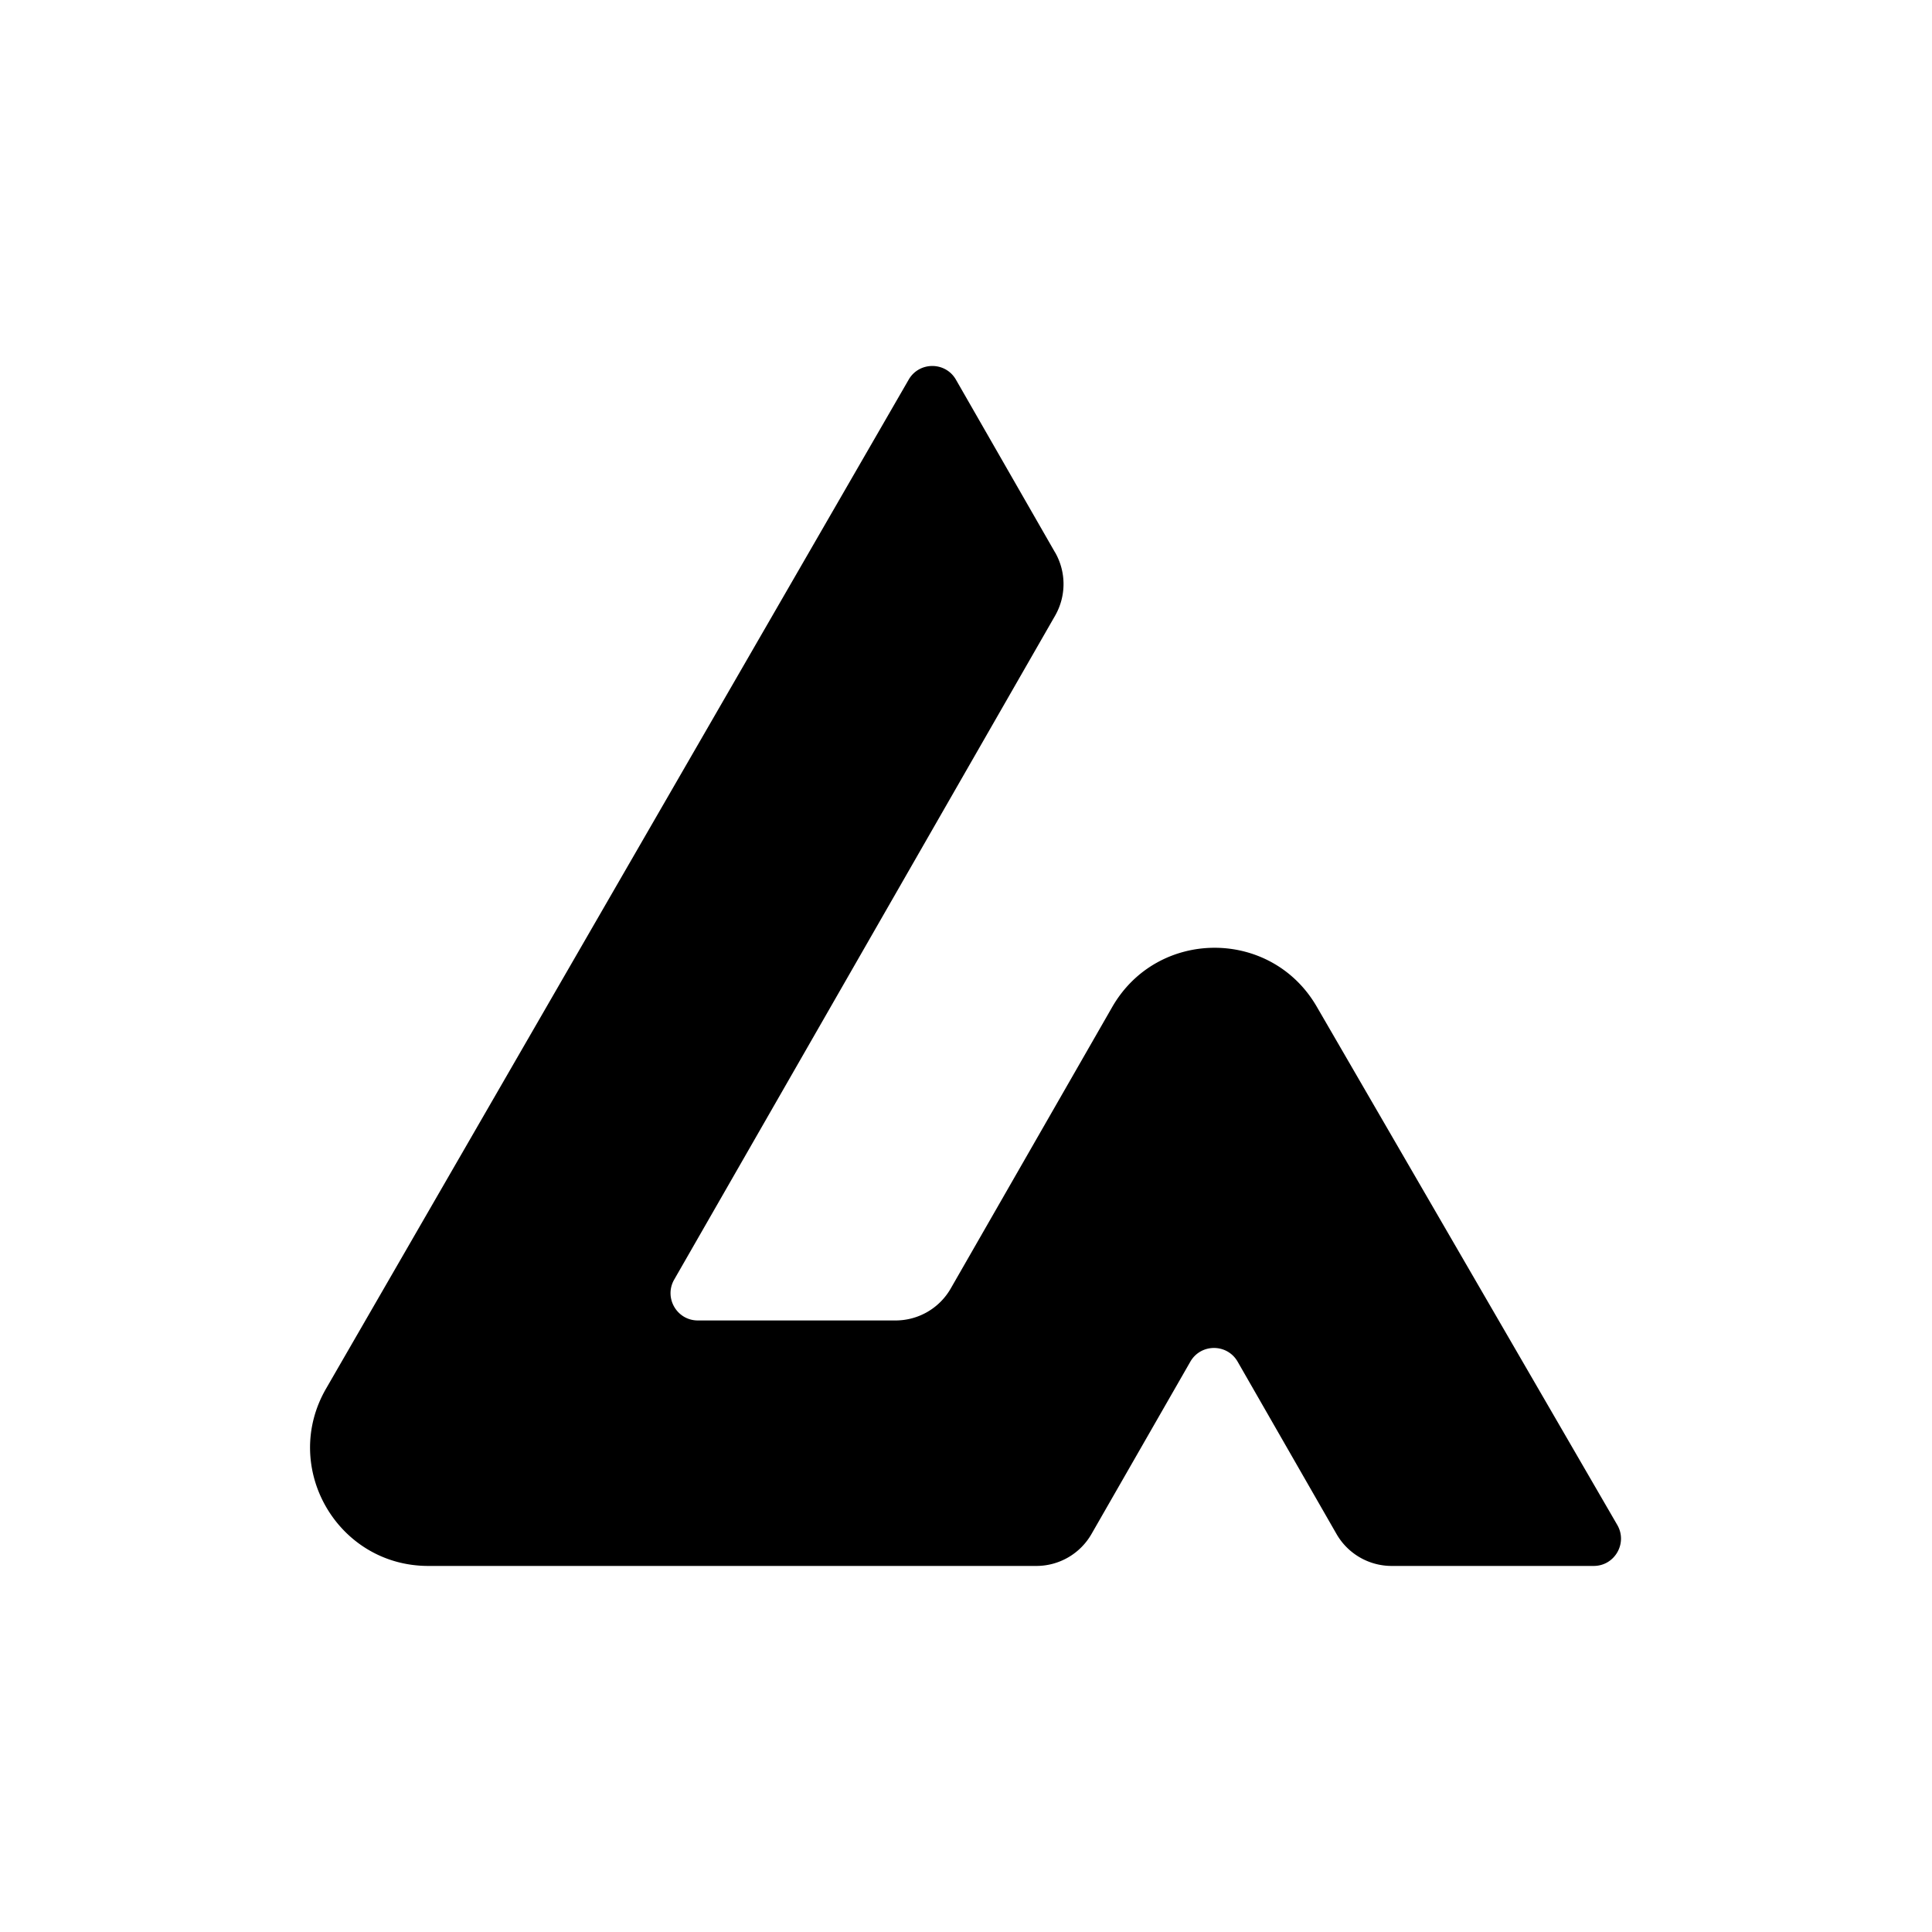 <svg xmlns="http://www.w3.org/2000/svg" version="1.0" viewBox="0 0 768 768"><defs><clipPath id="a"><path d="M123.2 145.484h521.25v477H123.2Zm0 0"/></clipPath></defs><g clip-path="url(#a)"><path d="m419.395 219.59-39.391-68.66c-4.152-7.246-14.598-7.262-18.781-.032L129.617 551.996c-18.082 31.32 4.504 70.488 40.649 70.488h241.699a25.27 25.27 0 0 0 21.926-12.703l39.289-68.5c4.168-7.258 14.629-7.258 18.797 0l39.304 68.5a25.27 25.27 0 0 0 21.926 12.703h80.316c8.352 0 13.559-9.058 9.375-16.289L523.426 400.156c-18.137-31.293-63.336-31.176-81.328.192L377.93 512.199A25.281 25.281 0 0 1 356 524.902h-78.605c-8.325 0-13.543-9.015-9.391-16.246L419.41 244.762a25.298 25.298 0 0 0 0-25.188Zm0 0"/></g></svg>